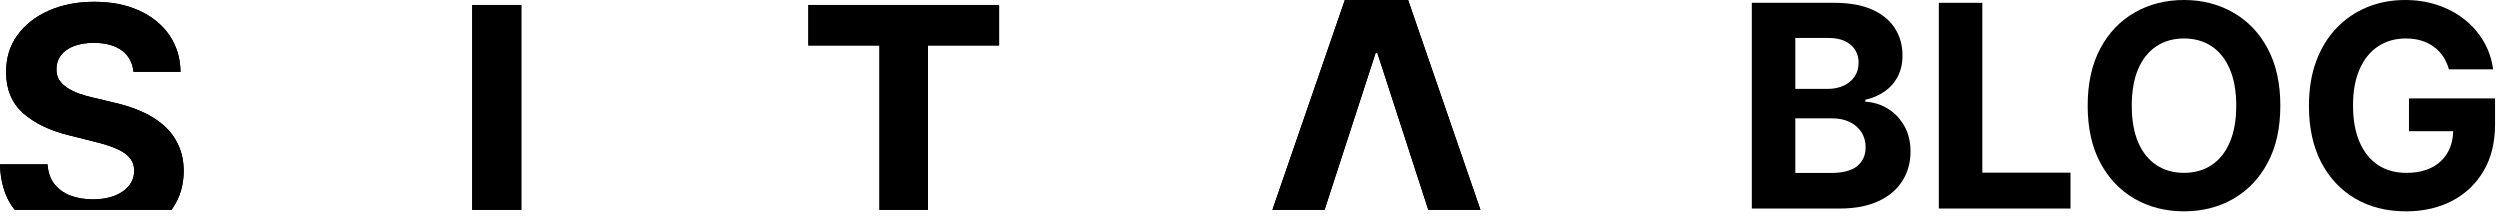 <?xml version="1.0" encoding="utf-8"?><svg width="274" height="24" viewBox="0 0 274 24" fill="none" xmlns="http://www.w3.org/2000/svg">
<path d="M139.455 23L147.395 0H154.33L162.259 23H156.541L150.962 5.817H150.763L145.173 23H139.455Z" fill="black"/>
<path d="M57.136 0.545V23H51.754V0.545H57.136Z" fill="black"/>
<path d="M14.629 7.866C14.53 6.863 14.103 6.084 13.349 5.529C12.595 4.974 11.571 4.697 10.279 4.697C9.4 4.697 8.659 4.821 8.054 5.069C7.449 5.31 6.985 5.645 6.662 6.076C6.347 6.507 6.19 6.996 6.19 7.543C6.173 7.999 6.268 8.396 6.476 8.736C6.691 9.076 6.985 9.37 7.358 9.618C7.731 9.859 8.162 10.07 8.651 10.252C9.139 10.426 9.661 10.575 10.217 10.7L12.504 11.247C13.614 11.495 14.633 11.827 15.561 12.241C16.489 12.655 17.293 13.165 17.972 13.77C18.652 14.375 19.178 15.087 19.551 15.908C19.932 16.728 20.127 17.668 20.135 18.729C20.127 20.287 19.729 21.637 18.942 22.781C18.891 22.855 18.839 22.928 18.785 23C14.144 23 5.608 23 1.611 23C1.514 22.876 1.42 22.749 1.33 22.619C0.485 21.376 0.041 19.839 0 18.008H5.208C5.266 18.861 5.51 19.574 5.941 20.146C6.38 20.709 6.964 21.136 7.694 21.426C8.431 21.708 9.264 21.849 10.192 21.849C11.103 21.849 11.895 21.716 12.566 21.451C13.245 21.186 13.771 20.817 14.144 20.345C14.517 19.872 14.704 19.33 14.704 18.716C14.704 18.145 14.534 17.664 14.194 17.275C13.863 16.885 13.374 16.554 12.727 16.28C12.089 16.007 11.306 15.758 10.378 15.535L7.607 14.839C5.46 14.317 3.766 13.5 2.523 12.39C1.28 11.28 0.663 9.784 0.671 7.903C0.663 6.362 1.073 5.016 1.902 3.864C2.739 2.712 3.886 1.813 5.344 1.167C6.803 0.52 8.46 0.197 10.316 0.197C12.205 0.197 13.854 0.52 15.263 1.167C16.68 1.813 17.782 2.712 18.569 3.864C19.356 5.016 19.762 6.35 19.787 7.866H14.629Z" fill="black"/>
<path d="M88.596 4.983V0.545H109.501V4.983H101.708V23H96.389V4.983H88.596Z" fill="black"/>
<path d="M139.455 23L147.395 0H154.33L162.259 23H156.541L150.962 5.817H150.763L145.173 23H139.455Z" fill="black"/>
<path d="M57.136 0.545V23H51.754V0.545H57.136Z" fill="black"/>
<path d="M14.629 7.866C14.53 6.863 14.103 6.084 13.349 5.529C12.595 4.974 11.571 4.697 10.279 4.697C9.4 4.697 8.659 4.821 8.054 5.069C7.449 5.31 6.985 5.645 6.662 6.076C6.347 6.507 6.19 6.996 6.19 7.543C6.173 7.999 6.268 8.396 6.476 8.736C6.691 9.076 6.985 9.37 7.358 9.618C7.731 9.859 8.162 10.07 8.651 10.252C9.139 10.426 9.661 10.575 10.217 10.7L12.504 11.247C13.614 11.495 14.633 11.827 15.561 12.241C16.489 12.655 17.293 13.165 17.972 13.77C18.652 14.375 19.178 15.087 19.551 15.908C19.932 16.728 20.127 17.668 20.135 18.729C20.127 20.287 19.729 21.637 18.942 22.781C18.891 22.855 18.839 22.928 18.785 23C14.144 23 5.608 23 1.611 23C1.514 22.876 1.42 22.749 1.33 22.619C0.485 21.376 0.041 19.839 0 18.008H5.208C5.266 18.861 5.51 19.574 5.941 20.146C6.38 20.709 6.964 21.136 7.694 21.426C8.431 21.708 9.264 21.849 10.192 21.849C11.103 21.849 11.895 21.716 12.566 21.451C13.245 21.186 13.771 20.817 14.144 20.345C14.517 19.872 14.704 19.33 14.704 18.716C14.704 18.145 14.534 17.664 14.194 17.275C13.863 16.885 13.374 16.554 12.727 16.28C12.089 16.007 11.306 15.758 10.378 15.535L7.607 14.839C5.46 14.317 3.766 13.5 2.523 12.39C1.28 11.28 0.663 9.784 0.671 7.903C0.663 6.362 1.073 5.016 1.902 3.864C2.739 2.712 3.886 1.813 5.344 1.167C6.803 0.52 8.46 0.197 10.316 0.197C12.205 0.197 13.854 0.52 15.263 1.167C16.68 1.813 17.782 2.712 18.569 3.864C19.356 5.016 19.762 6.35 19.787 7.866H14.629Z" fill="black"/>
<path d="M88.596 4.983V0.545H109.501V4.983H101.708V23H96.389V4.983H88.596Z" fill="black"/>
<path d="M192 22.854V0.308H201.027C202.686 0.308 204.069 0.554 205.177 1.046C206.285 1.538 207.118 2.22 207.676 3.093C208.234 3.959 208.513 4.958 208.513 6.088C208.513 6.968 208.337 7.743 207.984 8.411C207.632 9.071 207.148 9.614 206.531 10.04C205.922 10.458 205.225 10.755 204.44 10.931V11.152C205.298 11.188 206.102 11.431 206.85 11.878C207.606 12.326 208.219 12.953 208.689 13.761C209.159 14.561 209.393 15.515 209.393 16.623C209.393 17.819 209.096 18.887 208.502 19.826C207.915 20.758 207.045 21.496 205.893 22.039C204.741 22.582 203.32 22.854 201.632 22.854H192ZM196.767 18.957H200.653C201.981 18.957 202.95 18.703 203.559 18.197C204.168 17.683 204.473 17.001 204.473 16.149C204.473 15.526 204.322 14.975 204.021 14.498C203.72 14.021 203.291 13.647 202.733 13.375C202.183 13.104 201.526 12.968 200.763 12.968H196.767V18.957ZM196.767 9.743H200.3C200.954 9.743 201.533 9.629 202.04 9.401C202.554 9.166 202.957 8.836 203.251 8.411C203.552 7.985 203.702 7.475 203.702 6.88C203.702 6.066 203.412 5.409 202.832 4.91C202.26 4.411 201.445 4.161 200.388 4.161H196.767V9.743Z" fill="black"/>
<path d="M212.495 22.854V0.308H217.262V18.924H226.927V22.854H212.495Z" fill="black"/>
<path d="M249.924 11.581C249.924 14.04 249.458 16.131 248.526 17.856C247.601 19.581 246.339 20.898 244.739 21.808C243.147 22.711 241.356 23.162 239.367 23.162C237.363 23.162 235.565 22.707 233.973 21.797C232.38 20.887 231.122 19.57 230.197 17.845C229.272 16.12 228.81 14.032 228.81 11.581C228.81 9.122 229.272 7.031 230.197 5.306C231.122 3.581 232.38 2.268 233.973 1.365C235.565 0.455 237.363 0 239.367 0C241.356 0 243.147 0.455 244.739 1.365C246.339 2.268 247.601 3.581 248.526 5.306C249.458 7.031 249.924 9.122 249.924 11.581ZM245.091 11.581C245.091 9.988 244.853 8.645 244.376 7.552C243.906 6.458 243.242 5.629 242.383 5.064C241.525 4.499 240.519 4.216 239.367 4.216C238.215 4.216 237.209 4.499 236.351 5.064C235.492 5.629 234.824 6.458 234.347 7.552C233.877 8.645 233.642 9.988 233.642 11.581C233.642 13.174 233.877 14.517 234.347 15.61C234.824 16.704 235.492 17.533 236.351 18.098C237.209 18.663 238.215 18.946 239.367 18.946C240.519 18.946 241.525 18.663 242.383 18.098C243.242 17.533 243.906 16.704 244.376 15.61C244.853 14.517 245.091 13.174 245.091 11.581Z" fill="black"/>
<path d="M268.405 7.596C268.251 7.06 268.034 6.587 267.755 6.176C267.476 5.757 267.135 5.405 266.731 5.119C266.335 4.825 265.88 4.602 265.366 4.447C264.86 4.293 264.298 4.216 263.682 4.216C262.53 4.216 261.517 4.502 260.644 5.075C259.778 5.647 259.102 6.48 258.618 7.574C258.134 8.66 257.892 9.988 257.892 11.559C257.892 13.13 258.13 14.465 258.607 15.566C259.084 16.667 259.759 17.507 260.633 18.087C261.506 18.659 262.537 18.946 263.726 18.946C264.805 18.946 265.726 18.755 266.489 18.373C267.26 17.984 267.847 17.438 268.251 16.733C268.662 16.028 268.867 15.195 268.867 14.234L269.836 14.377H264.023V10.788H273.458V13.629C273.458 15.61 273.039 17.313 272.203 18.736C271.366 20.153 270.214 21.247 268.746 22.017C267.278 22.78 265.597 23.162 263.704 23.162C261.59 23.162 259.734 22.696 258.134 21.764C256.534 20.825 255.286 19.492 254.391 17.768C253.503 16.036 253.059 13.981 253.059 11.603C253.059 9.776 253.323 8.146 253.851 6.715C254.387 5.277 255.136 4.058 256.097 3.06C257.059 2.062 258.178 1.303 259.455 0.782C260.732 0.261 262.115 0 263.605 0C264.882 0 266.071 0.187 267.172 0.561C268.273 0.928 269.249 1.449 270.1 2.125C270.959 2.8 271.66 3.603 272.203 4.536C272.746 5.46 273.094 6.48 273.248 7.596H268.405Z" fill="black"/>
</svg>
